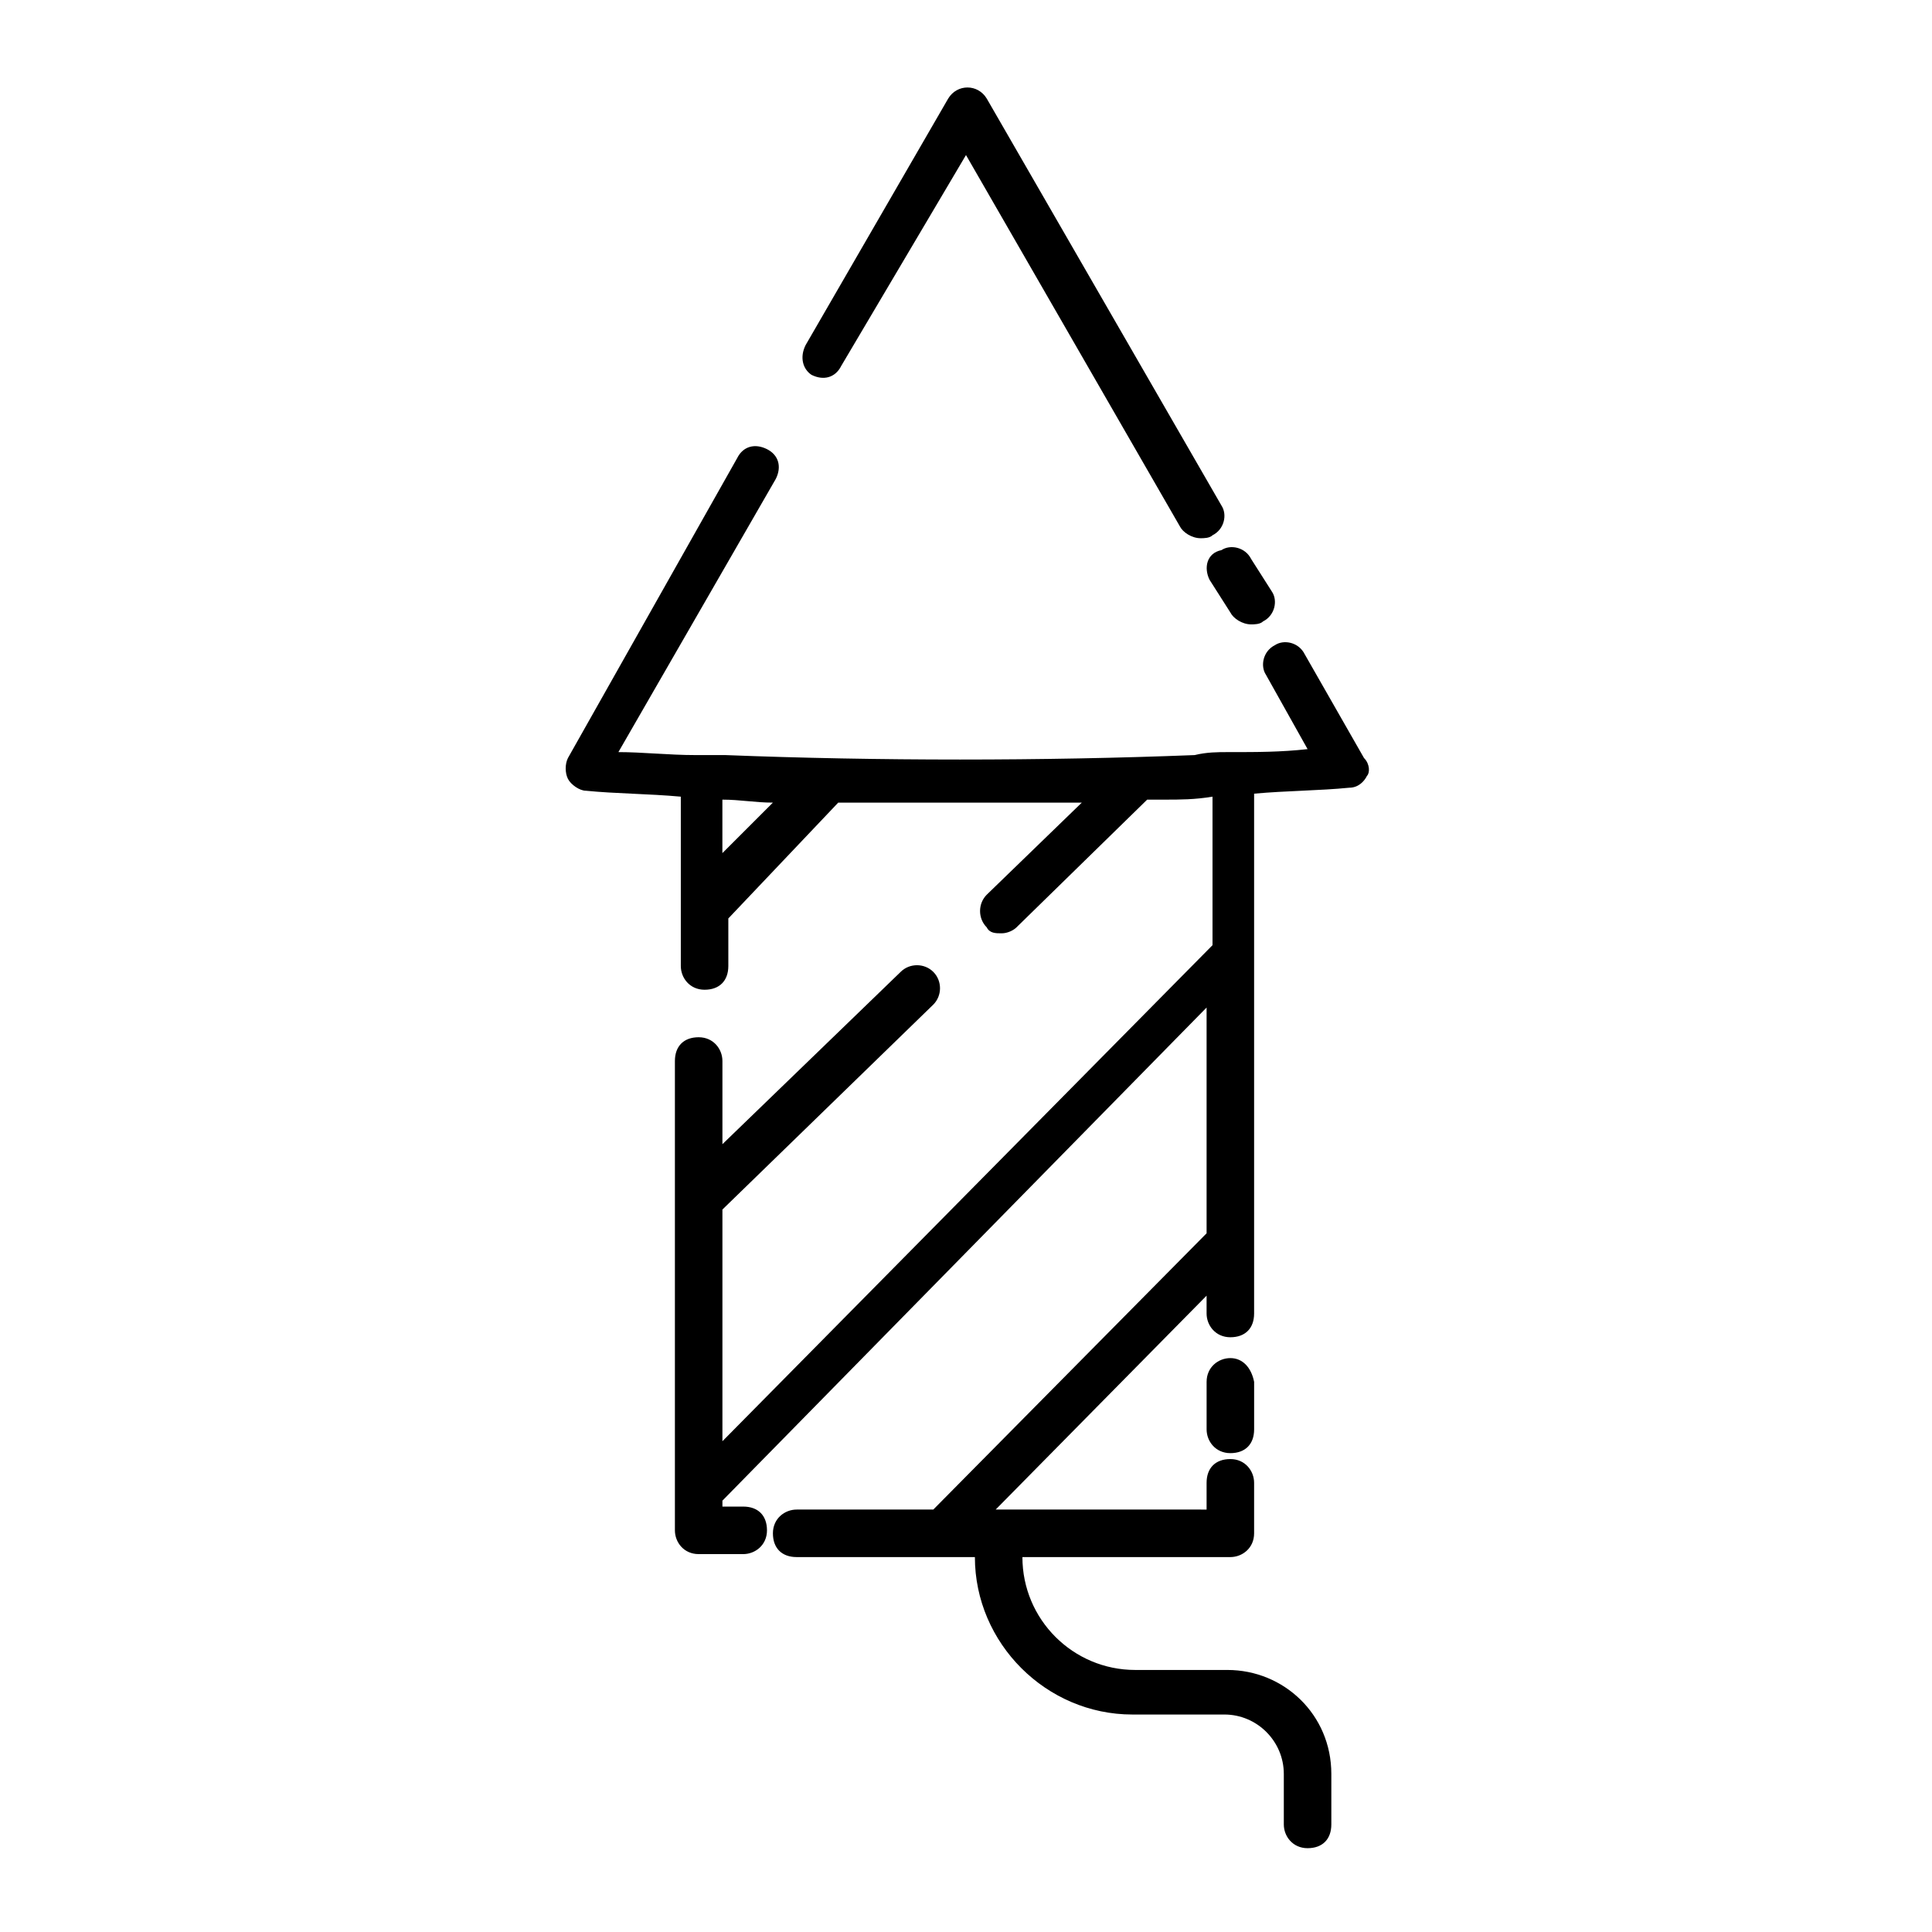 <?xml version="1.0" encoding="UTF-8"?>
<!-- Uploaded to: ICON Repo, www.svgrepo.com, Generator: ICON Repo Mixer Tools -->
<svg fill="#000000" width="800px" height="800px" version="1.1" viewBox="144 144 512 512" xmlns="http://www.w3.org/2000/svg">
 <g>
  <path d="m470.06 503.91c-3.148 0-6.297 2.363-6.297 6.297v12.594c0 3.148 2.363 6.297 6.297 6.297 3.938 0 6.297-2.363 6.297-6.297v-12.594c-0.785-3.938-3.148-6.297-6.297-6.297z"/>
  <path d="m505.48 344.89-15.742-27.551c-1.574-3.148-5.512-3.938-7.871-2.363-3.148 1.574-3.938 5.512-2.363 7.871l11.02 19.68c-7.086 0.789-13.383 0.789-20.469 0.789h-0.789c-2.363 0-5.512 0-8.66 0.789-40.148 1.574-84.23 1.574-124.38 0h-7.086-0.789c-7.086 0-14.168-0.789-20.469-0.789l41.723-72.422c1.574-3.148 0.789-6.297-2.363-7.871-3.148-1.574-6.297-0.789-7.871 2.363l-44.863 79.504c-0.789 1.574-0.789 3.938 0 5.512 0.789 1.574 3.148 3.148 4.723 3.148 7.871 0.789 16.531 0.789 25.191 1.574v44.871c0 3.148 2.363 6.297 6.297 6.297 3.938 0 6.297-2.363 6.297-6.297v-12.594l29.125-30.699h34.637 29.914l-25.191 24.402c-2.363 2.363-2.363 6.297 0 8.66 0.789 1.574 2.363 1.574 3.938 1.574 1.574 0 3.148-0.789 3.938-1.574l34.637-33.852h4.723c3.938 0 7.871 0 12.594-0.789v39.359l-129.88 131.46v-61.402l55.891-54.316c2.363-2.363 2.363-6.297 0-8.66-2.363-2.363-6.297-2.363-8.66 0l-47.23 45.656v-22.043c0-3.148-2.363-6.297-6.297-6.297-3.938 0-6.297 2.363-6.297 6.297v124.38c0 3.148 2.363 6.297 6.297 6.297h11.809c3.148 0 6.297-2.363 6.297-6.297 0-3.938-2.363-6.297-6.297-6.297h-5.512v-1.574l128.31-130.68v59.832l-72.422 73.211h-36.211c-3.148 0-6.297 2.363-6.297 6.297 0 3.938 2.363 6.297 6.297 6.297h47.23c0 22.828 18.895 41.723 41.723 41.723h24.402c8.66 0 15.742 7.086 15.742 15.742v13.383c0 3.148 2.363 6.297 6.297 6.297 3.938 0 6.297-2.363 6.297-6.297v-13.383c0-15.742-12.594-27.551-27.551-27.551h-24.402c-16.531 0-29.914-13.383-29.914-29.914h55.105c3.148 0 6.297-2.363 6.297-6.297v-13.383c0-3.148-2.363-6.297-6.297-6.297-3.938 0-6.297 2.363-6.297 6.297v7.086l-55.891-0.004 55.891-56.68v4.723c0 3.148 2.363 6.297 6.297 6.297 3.938 0 6.297-2.363 6.297-6.297v-137.76c8.66-0.789 17.32-0.789 25.191-1.574 2.363 0 3.938-1.574 4.723-3.148 0.789-0.781 0.789-3.144-0.785-4.719zm-170.04 25.191v-14.168c4.723 0 8.66 0.789 13.383 0.789z"/>
  <path d="m464.55 297.66 5.512 8.66c0.789 1.574 3.148 3.148 5.512 3.148 0.789 0 2.363 0 3.148-0.789 3.148-1.574 3.938-5.512 2.363-7.871l-5.512-8.66c-1.574-3.148-5.512-3.938-7.871-2.363-3.941 0.789-4.727 4.723-3.152 7.875z"/>
  <path d="m359.06 243.34c3.148 1.574 6.297 0.789 7.871-2.363l33.066-55.887 56.68 98.398c0.789 1.574 3.148 3.148 5.512 3.148 0.789 0 2.363 0 3.148-0.789 3.148-1.574 3.938-5.512 2.363-7.871l-62.195-107.84c-2.363-3.938-7.871-3.938-10.234 0l-37.785 65.336c-1.574 3.148-0.785 6.297 1.574 7.871z"/>
 </g>
</svg>